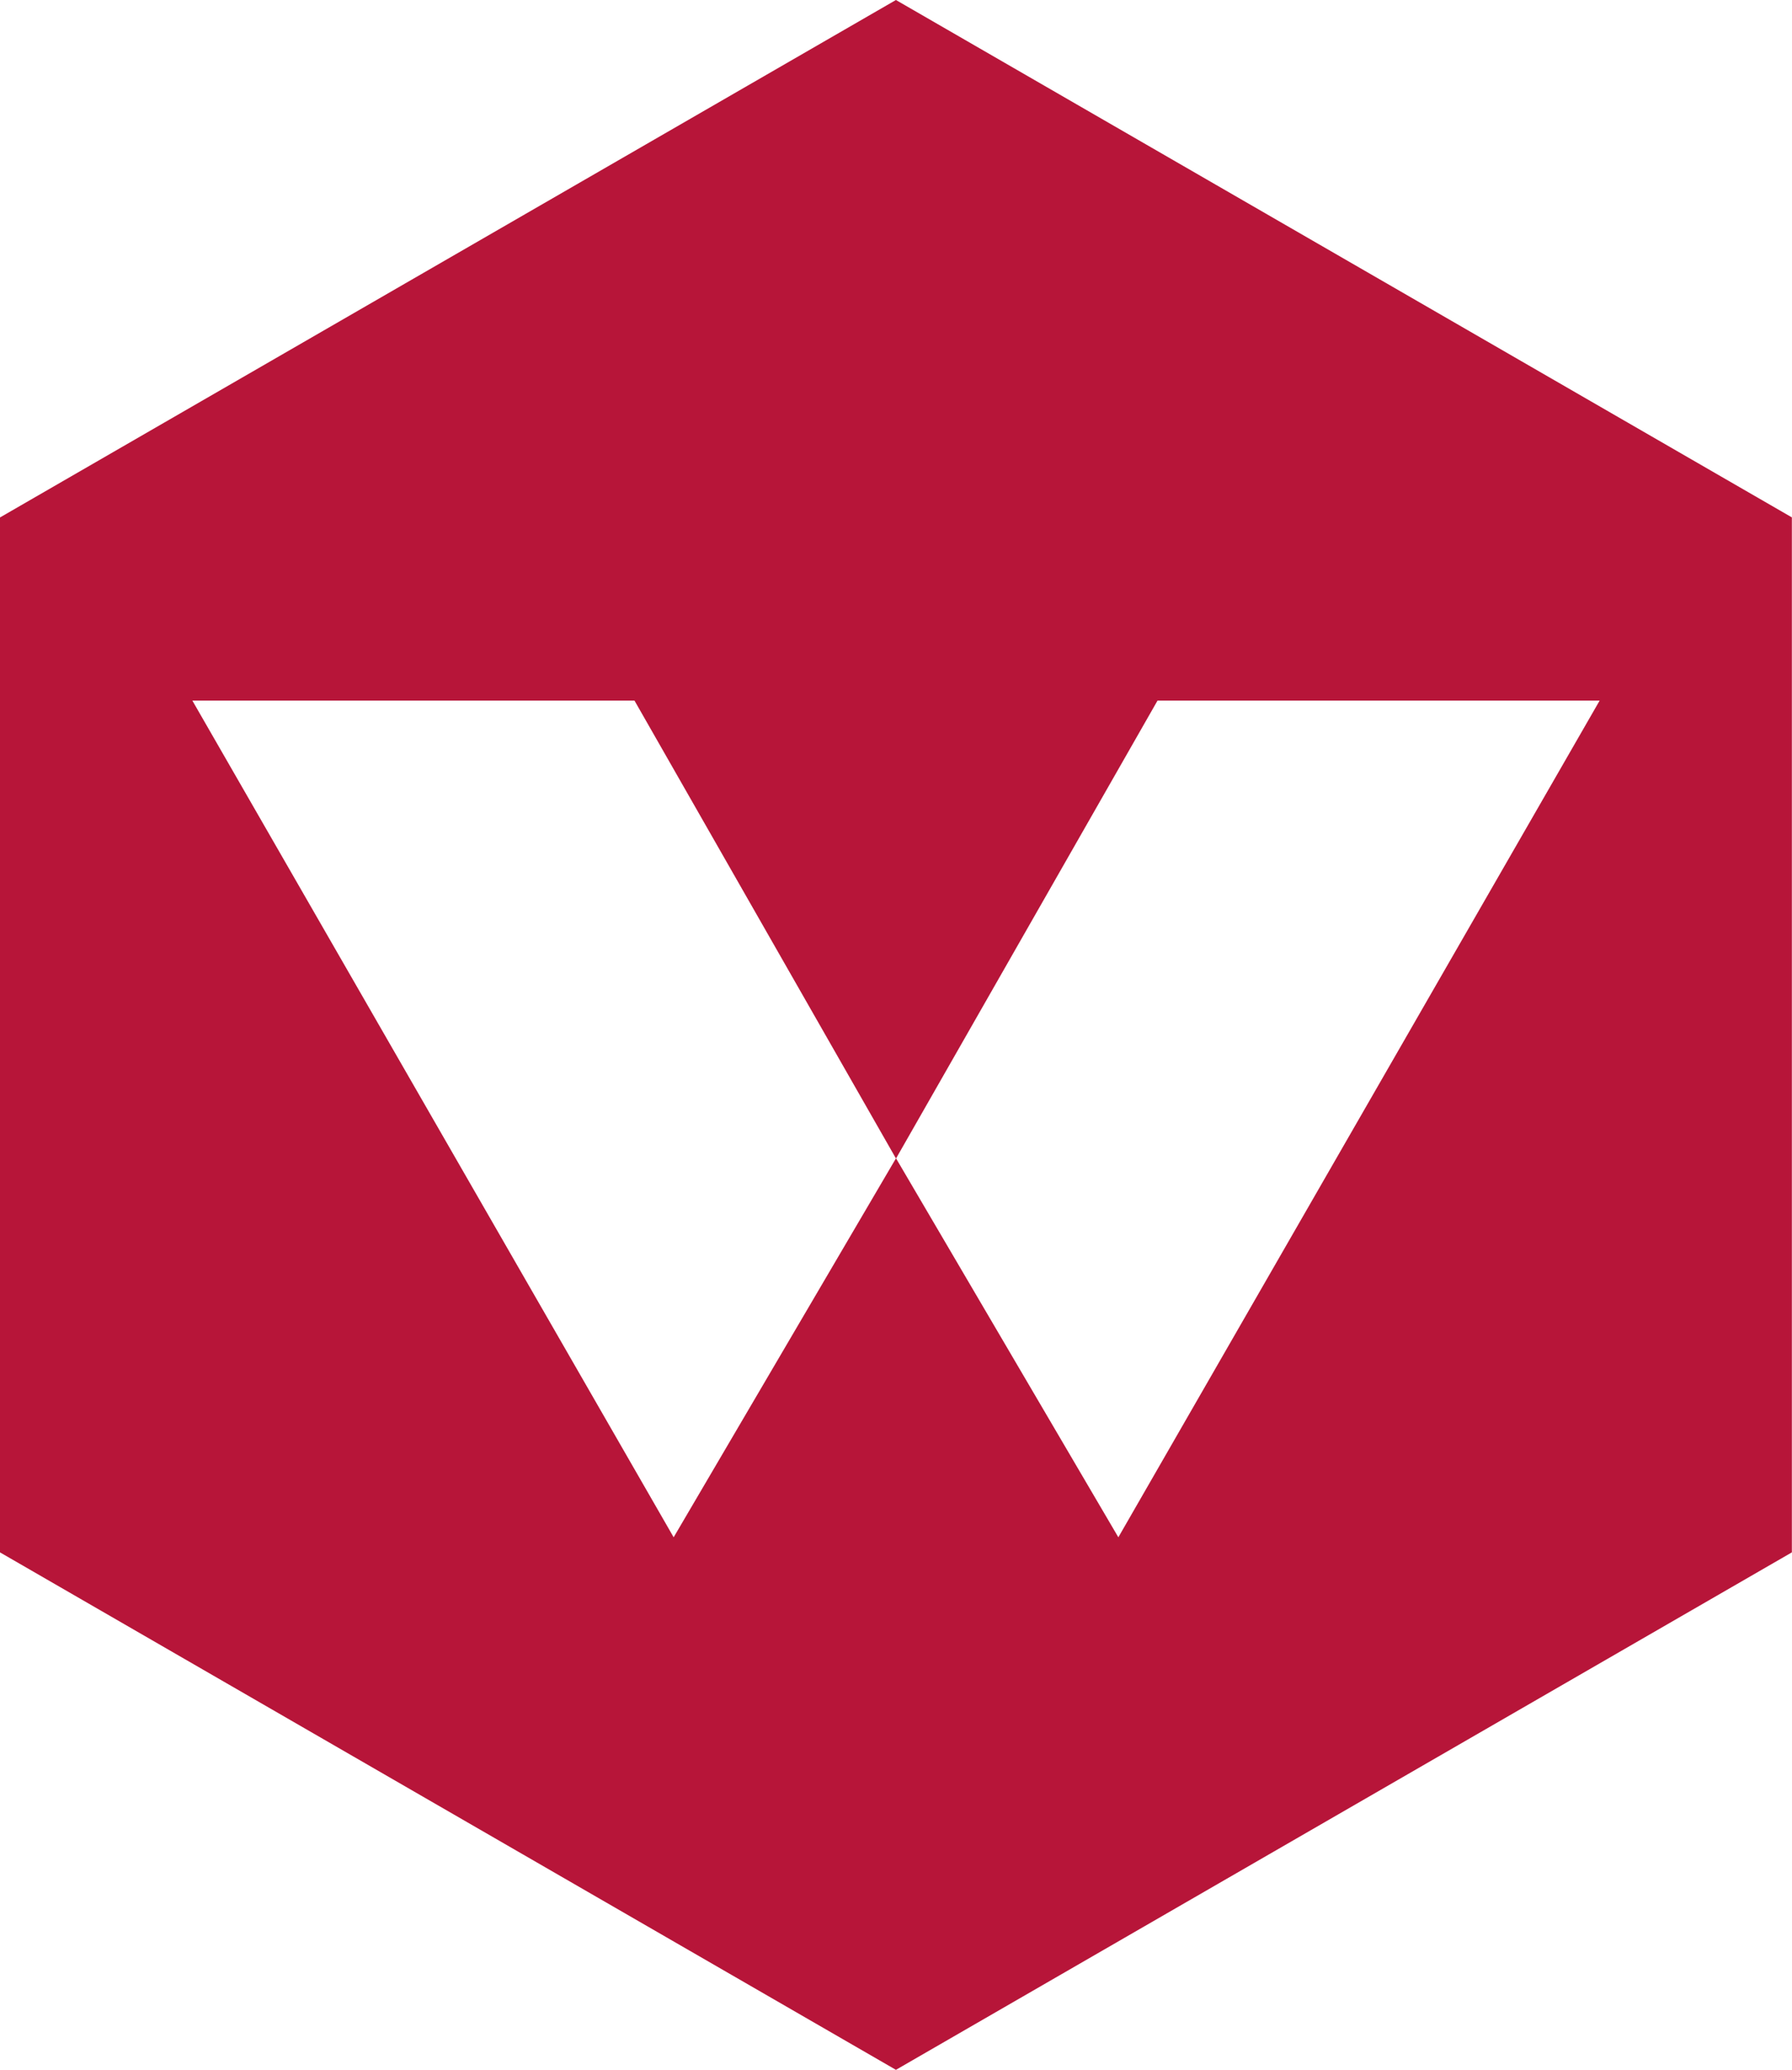 <svg xmlns="http://www.w3.org/2000/svg" viewBox="0 0 125.85 145.32">
  <path fill="#b71539" d="M125.85 36.33 62.92 0 0 36.33v72.66l62.92 36.33 62.92-36.33V36.33Zm-78.54 71.6-33.8-58.74h31.05l18.36 32.14-15.61 26.6Zm31.23 0-15.61-26.6 18.36-32.14h31.05l-33.8 58.74Z" data-name="Pfad 1"/>
</svg>
